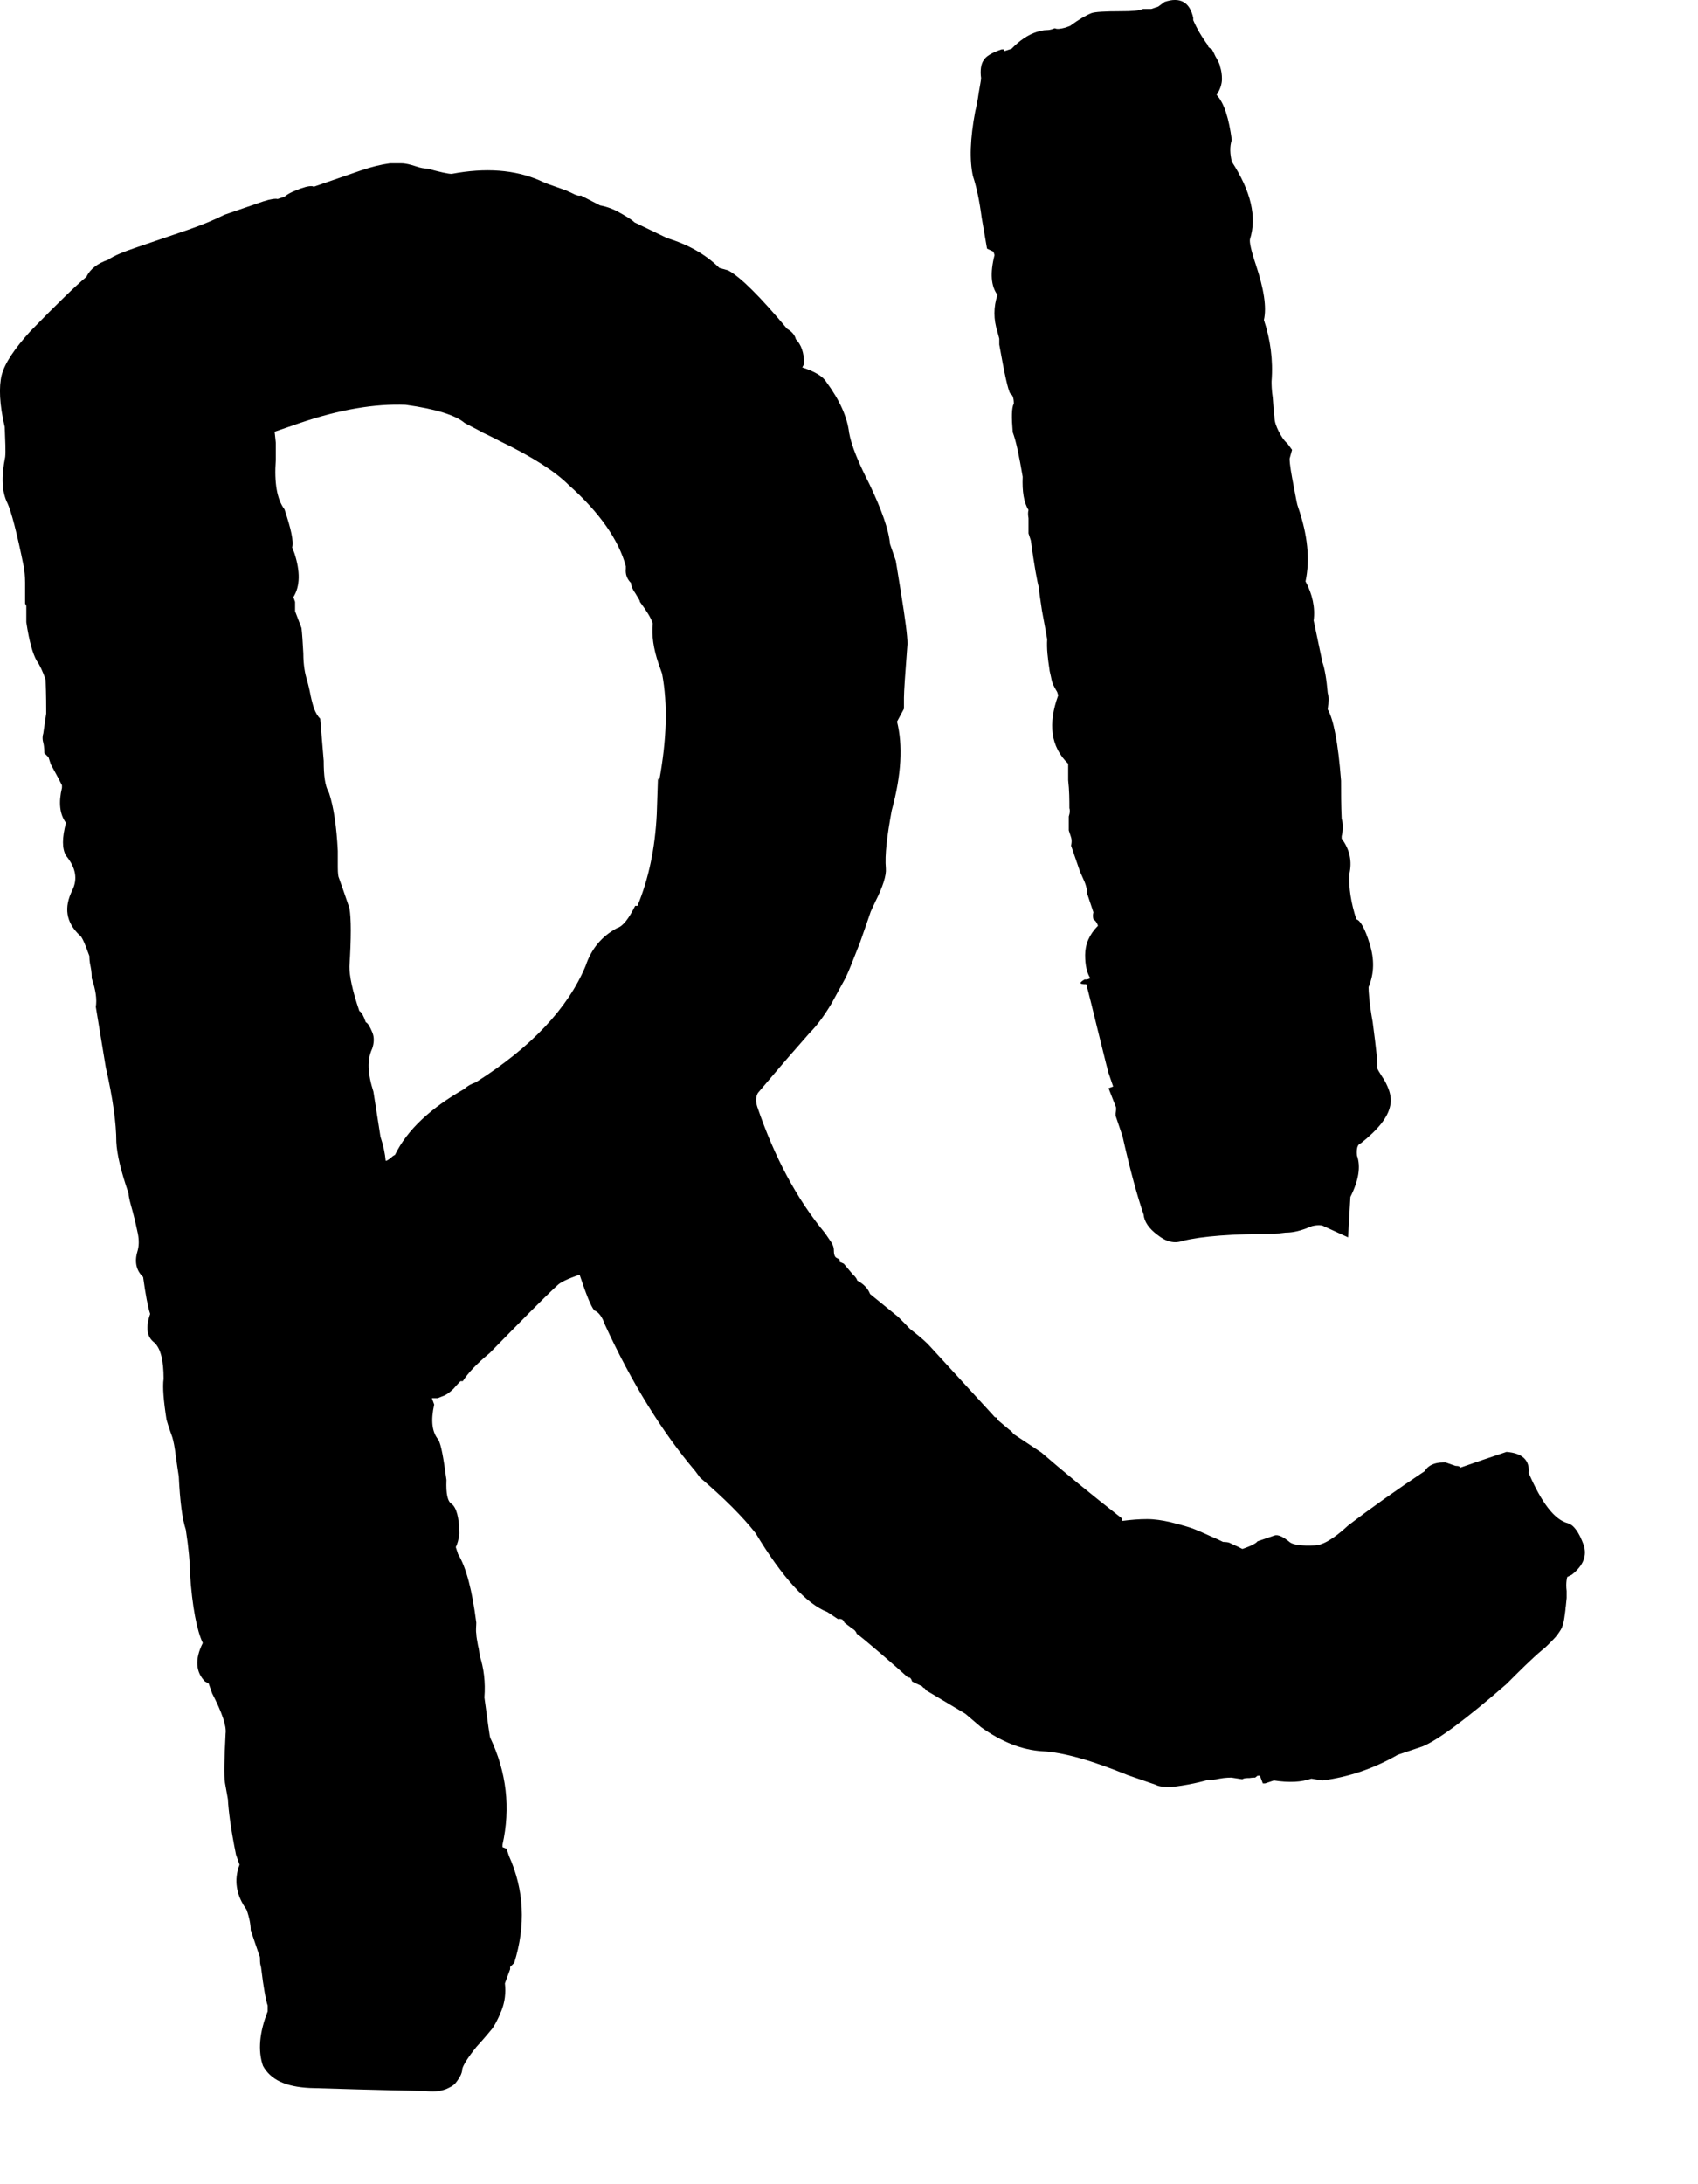 <?xml version="1.0" encoding="utf-8"?>
<svg xmlns="http://www.w3.org/2000/svg" fill="none" height="100%" overflow="visible" preserveAspectRatio="none" style="display: block;" viewBox="0 0 14 18" width="100%">
<path d="M12.922 12.996C12.922 12.996 12.908 13.039 12.917 13.112V13.169C12.912 13.208 12.912 13.232 12.908 13.251C12.908 13.266 12.903 13.295 12.898 13.333C12.893 13.372 12.883 13.406 12.869 13.43C12.854 13.454 12.835 13.483 12.806 13.512C12.777 13.54 12.748 13.574 12.715 13.598C12.628 13.671 12.532 13.767 12.421 13.878C12.084 14.172 11.848 14.345 11.727 14.393L11.525 14.461C11.332 14.572 11.125 14.644 10.903 14.673L10.812 14.658C10.73 14.687 10.629 14.692 10.503 14.673L10.431 14.697H10.412L10.388 14.634H10.368L10.349 14.649C10.344 14.649 10.325 14.649 10.301 14.653C10.277 14.653 10.258 14.653 10.243 14.663L10.152 14.649C10.152 14.649 10.099 14.649 10.055 14.658C10.012 14.668 9.983 14.668 9.969 14.668C9.954 14.668 9.916 14.682 9.843 14.697C9.776 14.711 9.713 14.721 9.66 14.726C9.607 14.726 9.559 14.726 9.525 14.707L9.299 14.629C9.005 14.509 8.769 14.441 8.595 14.432C8.427 14.422 8.258 14.355 8.089 14.234L7.959 14.123L7.637 13.931C7.637 13.931 7.627 13.916 7.622 13.912C7.612 13.912 7.608 13.902 7.603 13.897L7.521 13.858C7.511 13.83 7.502 13.82 7.487 13.825C7.434 13.777 7.357 13.709 7.256 13.622C7.155 13.536 7.092 13.483 7.063 13.463C7.058 13.444 7.044 13.43 7.025 13.42L6.962 13.372C6.952 13.343 6.933 13.338 6.909 13.343L6.822 13.285C6.649 13.218 6.451 13.001 6.23 12.635C6.124 12.5 5.97 12.346 5.772 12.177L5.733 12.124C5.459 11.801 5.208 11.396 4.987 10.915C4.967 10.857 4.938 10.813 4.9 10.799C4.871 10.765 4.832 10.664 4.779 10.505C4.678 10.539 4.62 10.568 4.596 10.592C4.471 10.707 4.288 10.895 4.037 11.151C3.931 11.238 3.859 11.315 3.816 11.382H3.797C3.797 11.382 3.768 11.411 3.739 11.445C3.705 11.478 3.676 11.498 3.647 11.507L3.609 11.522H3.561L3.58 11.575C3.551 11.705 3.561 11.801 3.614 11.864C3.638 11.907 3.657 12.018 3.681 12.196C3.676 12.312 3.691 12.375 3.724 12.394C3.763 12.423 3.787 12.509 3.787 12.639C3.782 12.688 3.772 12.721 3.758 12.75L3.777 12.808C3.845 12.919 3.893 13.107 3.927 13.372C3.927 13.401 3.922 13.434 3.927 13.463C3.927 13.492 3.936 13.526 3.941 13.56C3.951 13.594 3.951 13.622 3.956 13.646C3.989 13.748 4.004 13.863 3.994 13.989C4.023 14.201 4.037 14.311 4.042 14.321C4.177 14.605 4.211 14.899 4.143 15.203V15.222L4.177 15.236L4.196 15.294C4.322 15.574 4.336 15.868 4.24 16.176L4.206 16.21V16.229L4.163 16.345C4.172 16.422 4.163 16.499 4.134 16.571C4.105 16.643 4.076 16.696 4.057 16.72C4.037 16.744 3.994 16.797 3.927 16.87C3.854 16.961 3.816 17.024 3.811 17.053C3.811 17.058 3.811 17.072 3.801 17.096C3.792 17.116 3.777 17.14 3.758 17.164C3.739 17.188 3.71 17.202 3.676 17.217C3.623 17.236 3.565 17.241 3.503 17.231C3.474 17.231 3.156 17.226 2.554 17.207C2.356 17.197 2.231 17.14 2.168 17.024C2.125 16.899 2.139 16.749 2.207 16.576V16.528C2.192 16.484 2.173 16.383 2.154 16.224C2.154 16.21 2.144 16.19 2.144 16.166C2.144 16.142 2.144 16.123 2.139 16.118L2.067 15.906C2.067 15.863 2.057 15.805 2.033 15.738C1.946 15.617 1.927 15.492 1.975 15.367L1.946 15.285C1.903 15.073 1.884 14.923 1.879 14.827L1.855 14.692C1.845 14.629 1.85 14.49 1.86 14.287C1.869 14.225 1.831 14.114 1.749 13.955L1.72 13.873L1.691 13.858C1.614 13.781 1.604 13.675 1.672 13.54C1.624 13.439 1.585 13.247 1.566 12.962C1.566 12.88 1.556 12.76 1.532 12.606C1.503 12.519 1.484 12.374 1.474 12.167C1.469 12.134 1.46 12.076 1.45 12.004C1.441 11.926 1.431 11.878 1.421 11.845C1.412 11.816 1.392 11.768 1.373 11.7C1.349 11.546 1.339 11.43 1.349 11.363C1.349 11.213 1.325 11.112 1.272 11.064C1.209 11.016 1.2 10.939 1.238 10.828C1.219 10.77 1.2 10.669 1.18 10.524C1.123 10.471 1.108 10.399 1.132 10.317C1.147 10.269 1.147 10.221 1.137 10.168C1.127 10.12 1.113 10.057 1.094 9.985C1.074 9.913 1.06 9.864 1.06 9.835C0.997 9.652 0.964 9.513 0.959 9.411C0.959 9.257 0.93 9.05 0.872 8.795L0.79 8.298C0.8 8.236 0.79 8.159 0.756 8.062C0.756 8.038 0.756 8.009 0.747 7.966C0.737 7.923 0.737 7.894 0.737 7.879C0.699 7.773 0.674 7.715 0.655 7.706C0.544 7.6 0.525 7.479 0.597 7.335C0.641 7.243 0.626 7.152 0.544 7.051C0.511 6.993 0.511 6.906 0.544 6.781C0.491 6.709 0.482 6.612 0.511 6.492V6.472L0.482 6.415L0.419 6.299L0.4 6.241L0.366 6.207C0.366 6.207 0.366 6.154 0.357 6.121C0.347 6.087 0.352 6.058 0.357 6.044L0.381 5.88C0.381 5.827 0.381 5.735 0.376 5.6C0.352 5.533 0.328 5.48 0.303 5.446C0.27 5.388 0.241 5.287 0.217 5.128V4.993L0.207 4.974V4.926C0.207 4.897 0.207 4.854 0.207 4.801C0.207 4.748 0.202 4.704 0.197 4.675C0.14 4.391 0.092 4.213 0.063 4.15C0.014 4.054 0.01 3.929 0.043 3.765C0.048 3.717 0.043 3.635 0.039 3.519C-0.005 3.331 -0.01 3.187 0.014 3.09C0.039 2.994 0.12 2.873 0.251 2.729C0.472 2.502 0.626 2.353 0.713 2.281C0.742 2.218 0.805 2.17 0.891 2.141C0.939 2.107 1.021 2.074 1.137 2.035L1.547 1.895C1.672 1.852 1.773 1.809 1.85 1.77L2.173 1.659C2.231 1.64 2.274 1.635 2.289 1.64L2.346 1.621C2.38 1.592 2.428 1.572 2.481 1.553C2.534 1.534 2.573 1.529 2.587 1.539L2.978 1.404C3.064 1.375 3.141 1.356 3.214 1.346C3.243 1.346 3.276 1.346 3.31 1.346C3.344 1.346 3.382 1.356 3.426 1.37C3.469 1.385 3.498 1.389 3.522 1.389C3.628 1.418 3.695 1.433 3.724 1.433C4.004 1.38 4.245 1.399 4.447 1.486L4.5 1.51L4.664 1.568L4.717 1.592C4.751 1.611 4.775 1.616 4.789 1.611L4.948 1.693C4.948 1.693 5.016 1.703 5.088 1.741C5.16 1.78 5.208 1.809 5.232 1.833L5.502 1.963C5.676 2.016 5.82 2.098 5.931 2.208L6.003 2.228C6.104 2.281 6.268 2.445 6.49 2.71C6.524 2.729 6.553 2.758 6.562 2.796C6.606 2.84 6.63 2.907 6.63 2.999L6.615 3.028C6.716 3.061 6.784 3.1 6.813 3.148C6.923 3.297 6.986 3.437 7.001 3.567C7.02 3.673 7.078 3.813 7.169 3.991C7.27 4.203 7.328 4.367 7.338 4.483L7.386 4.622L7.429 4.887C7.463 5.099 7.482 5.239 7.482 5.306C7.463 5.552 7.453 5.702 7.453 5.75V5.841L7.396 5.947C7.444 6.14 7.434 6.381 7.352 6.68C7.314 6.887 7.294 7.046 7.304 7.157C7.309 7.214 7.28 7.306 7.217 7.431L7.179 7.513C7.179 7.513 7.145 7.614 7.092 7.764C7.034 7.913 6.996 8.009 6.972 8.058C6.948 8.101 6.909 8.173 6.856 8.27C6.798 8.366 6.74 8.448 6.673 8.515L6.504 8.708C6.504 8.708 6.408 8.819 6.249 9.007C6.23 9.04 6.23 9.079 6.244 9.122C6.384 9.532 6.567 9.879 6.803 10.163L6.846 10.226C6.846 10.226 6.875 10.264 6.875 10.298C6.875 10.332 6.88 10.356 6.895 10.365L6.923 10.38V10.399L6.957 10.414L7.029 10.5C7.029 10.5 7.063 10.529 7.068 10.553C7.121 10.582 7.155 10.616 7.174 10.664L7.405 10.852C7.405 10.852 7.434 10.881 7.458 10.905C7.482 10.929 7.497 10.948 7.511 10.958C7.593 11.021 7.646 11.069 7.675 11.103L8.191 11.666C8.191 11.666 8.2 11.681 8.21 11.681C8.22 11.681 8.224 11.69 8.224 11.7L8.321 11.782C8.321 11.782 8.35 11.801 8.354 11.816L8.586 11.97C8.764 12.124 8.986 12.307 9.251 12.514V12.534C9.328 12.524 9.395 12.519 9.458 12.519C9.52 12.519 9.583 12.529 9.646 12.543C9.708 12.558 9.757 12.572 9.79 12.582C9.824 12.591 9.872 12.611 9.935 12.639C9.997 12.668 10.036 12.683 10.055 12.693L10.084 12.707C10.084 12.707 10.113 12.707 10.132 12.712L10.214 12.75L10.243 12.765C10.315 12.741 10.359 12.717 10.368 12.702L10.508 12.654C10.537 12.644 10.58 12.664 10.638 12.712C10.667 12.731 10.735 12.741 10.836 12.736C10.903 12.736 10.995 12.683 11.115 12.572C11.303 12.428 11.515 12.278 11.746 12.124C11.775 12.076 11.828 12.052 11.9 12.052H11.92L11.973 12.071C11.982 12.071 11.992 12.081 12.011 12.081C12.026 12.081 12.035 12.085 12.04 12.095L12.219 12.033L12.32 11.999L12.421 11.965C12.551 11.975 12.614 12.033 12.604 12.139C12.71 12.384 12.816 12.524 12.927 12.553C12.975 12.567 13.018 12.625 13.057 12.731C13.086 12.818 13.057 12.9 12.96 12.977L12.922 12.996ZM5.435 6.434C5.497 6.097 5.507 5.808 5.459 5.552L5.43 5.47C5.387 5.345 5.372 5.234 5.382 5.138C5.367 5.09 5.329 5.032 5.276 4.96C5.276 4.945 5.256 4.921 5.237 4.887C5.213 4.854 5.203 4.825 5.203 4.805C5.17 4.772 5.155 4.733 5.16 4.685V4.666C5.102 4.454 4.948 4.227 4.688 3.996C4.577 3.885 4.389 3.765 4.129 3.639C4.1 3.625 4.057 3.601 3.984 3.567C3.917 3.529 3.864 3.505 3.83 3.485C3.758 3.423 3.594 3.37 3.344 3.336C3.093 3.326 2.804 3.374 2.476 3.485L2.264 3.558C2.264 3.558 2.269 3.596 2.274 3.649C2.274 3.702 2.274 3.75 2.274 3.789C2.26 3.981 2.284 4.116 2.346 4.198C2.399 4.357 2.423 4.463 2.409 4.511L2.428 4.56C2.476 4.709 2.476 4.829 2.419 4.921L2.433 4.96V5.037L2.486 5.176C2.491 5.22 2.496 5.287 2.501 5.384C2.501 5.48 2.515 5.552 2.529 5.596C2.534 5.615 2.544 5.649 2.554 5.697C2.563 5.745 2.573 5.788 2.587 5.832C2.602 5.875 2.621 5.904 2.64 5.923L2.669 6.27C2.669 6.391 2.679 6.477 2.713 6.535C2.751 6.651 2.775 6.81 2.785 7.012C2.785 7.051 2.785 7.094 2.785 7.147C2.785 7.2 2.79 7.229 2.794 7.234L2.833 7.344L2.881 7.484C2.896 7.571 2.896 7.73 2.881 7.966C2.881 8.043 2.905 8.164 2.963 8.332C2.982 8.342 2.997 8.371 3.016 8.424C3.035 8.433 3.05 8.462 3.069 8.506C3.088 8.549 3.084 8.597 3.069 8.641C3.026 8.732 3.031 8.848 3.079 8.997L3.137 9.368C3.161 9.44 3.175 9.508 3.18 9.566C3.194 9.566 3.209 9.551 3.223 9.542C3.238 9.527 3.247 9.522 3.257 9.517C3.358 9.31 3.551 9.132 3.83 8.973C3.854 8.949 3.883 8.934 3.922 8.92C4.38 8.631 4.683 8.308 4.828 7.961C4.876 7.817 4.963 7.715 5.088 7.648C5.136 7.634 5.184 7.571 5.237 7.465H5.256C5.348 7.243 5.401 6.993 5.415 6.709L5.425 6.415L5.435 6.434ZM8.99 8.062C8.962 8.019 8.947 7.956 8.947 7.87C8.947 7.783 8.981 7.701 9.053 7.629C9.043 7.6 9.029 7.585 9.015 7.576C9.01 7.557 9.01 7.537 9.015 7.518L8.962 7.359C8.962 7.359 8.966 7.325 8.942 7.267L8.904 7.181L8.831 6.969C8.831 6.969 8.841 6.93 8.831 6.901L8.812 6.843V6.728C8.812 6.728 8.827 6.689 8.817 6.66C8.817 6.593 8.817 6.516 8.807 6.429V6.381V6.294C8.663 6.154 8.639 5.967 8.725 5.73L8.716 5.702C8.716 5.702 8.692 5.663 8.682 5.639C8.672 5.615 8.668 5.591 8.663 5.567C8.658 5.543 8.653 5.528 8.653 5.518C8.639 5.427 8.629 5.345 8.634 5.268C8.624 5.21 8.61 5.133 8.591 5.032C8.576 4.931 8.566 4.868 8.566 4.844C8.552 4.796 8.528 4.666 8.499 4.454L8.48 4.396V4.271C8.475 4.242 8.475 4.222 8.48 4.203C8.441 4.141 8.427 4.049 8.432 3.929C8.403 3.76 8.379 3.639 8.35 3.562C8.34 3.442 8.34 3.36 8.359 3.326C8.359 3.283 8.35 3.254 8.33 3.244C8.311 3.215 8.282 3.081 8.239 2.84V2.791L8.224 2.734C8.191 2.632 8.191 2.531 8.224 2.43C8.171 2.358 8.162 2.252 8.2 2.102L8.191 2.074L8.138 2.049L8.094 1.794C8.075 1.65 8.051 1.539 8.022 1.452C7.993 1.322 7.998 1.144 8.041 0.917C8.051 0.879 8.061 0.826 8.07 0.763C8.08 0.7 8.089 0.662 8.089 0.643C8.08 0.58 8.089 0.527 8.109 0.498C8.128 0.464 8.176 0.435 8.258 0.407H8.277L8.282 0.421L8.34 0.402C8.407 0.334 8.475 0.286 8.552 0.262C8.571 0.257 8.6 0.248 8.629 0.248C8.663 0.248 8.682 0.238 8.697 0.233C8.716 0.243 8.745 0.238 8.783 0.228L8.822 0.214C8.894 0.161 8.952 0.127 9 0.108C9.029 0.098 9.106 0.093 9.241 0.093C9.333 0.093 9.39 0.089 9.424 0.074H9.492L9.549 0.055L9.602 0.016C9.728 -0.027 9.809 0.016 9.838 0.146V0.166C9.867 0.233 9.906 0.301 9.959 0.373C9.959 0.387 9.973 0.397 9.993 0.407C9.993 0.411 10.007 0.431 10.021 0.464C10.041 0.498 10.055 0.522 10.06 0.551C10.07 0.58 10.075 0.614 10.075 0.652C10.075 0.691 10.06 0.739 10.031 0.782C10.094 0.85 10.132 0.975 10.156 1.153C10.137 1.211 10.142 1.269 10.156 1.332C10.315 1.577 10.364 1.789 10.306 1.972C10.301 1.996 10.315 2.064 10.354 2.18C10.421 2.382 10.445 2.531 10.421 2.637C10.474 2.796 10.498 2.965 10.484 3.143C10.484 3.167 10.484 3.211 10.494 3.278C10.498 3.346 10.503 3.399 10.508 3.437C10.508 3.476 10.523 3.514 10.542 3.553C10.561 3.591 10.585 3.63 10.614 3.654L10.653 3.707L10.633 3.779C10.633 3.832 10.648 3.909 10.667 4.01C10.686 4.112 10.696 4.165 10.701 4.174C10.783 4.41 10.802 4.613 10.764 4.791C10.821 4.897 10.845 5.008 10.831 5.114L10.903 5.456C10.922 5.509 10.937 5.596 10.947 5.711C10.956 5.74 10.956 5.783 10.947 5.846C10.995 5.928 11.033 6.121 11.057 6.434C11.057 6.53 11.057 6.636 11.062 6.747C11.072 6.781 11.077 6.829 11.062 6.892V6.911C11.13 7.002 11.149 7.099 11.125 7.205C11.12 7.32 11.139 7.441 11.183 7.576C11.216 7.585 11.255 7.653 11.293 7.778C11.332 7.903 11.332 8.019 11.284 8.135C11.284 8.168 11.289 8.265 11.318 8.424C11.347 8.645 11.361 8.771 11.356 8.8C11.356 8.814 11.375 8.838 11.395 8.872C11.419 8.906 11.438 8.944 11.453 8.987C11.467 9.031 11.472 9.074 11.462 9.113C11.443 9.209 11.361 9.31 11.221 9.421C11.192 9.431 11.183 9.464 11.188 9.522C11.221 9.614 11.202 9.729 11.134 9.864L11.115 10.197L10.903 10.1C10.903 10.1 10.87 10.091 10.816 10.105L10.768 10.124C10.701 10.149 10.648 10.158 10.6 10.158L10.513 10.168C10.161 10.168 9.911 10.187 9.752 10.226C9.684 10.25 9.617 10.235 9.545 10.178C9.472 10.124 9.434 10.067 9.429 10.009C9.376 9.855 9.318 9.643 9.255 9.363L9.198 9.195V9.175L9.202 9.146V9.127L9.14 8.968L9.178 8.954L9.14 8.843C9.116 8.756 9.087 8.631 9.048 8.477C9.01 8.323 8.981 8.202 8.957 8.111C8.899 8.111 8.894 8.101 8.942 8.072H8.962L8.99 8.062Z" fill="black" id="Vector"/>
</svg>